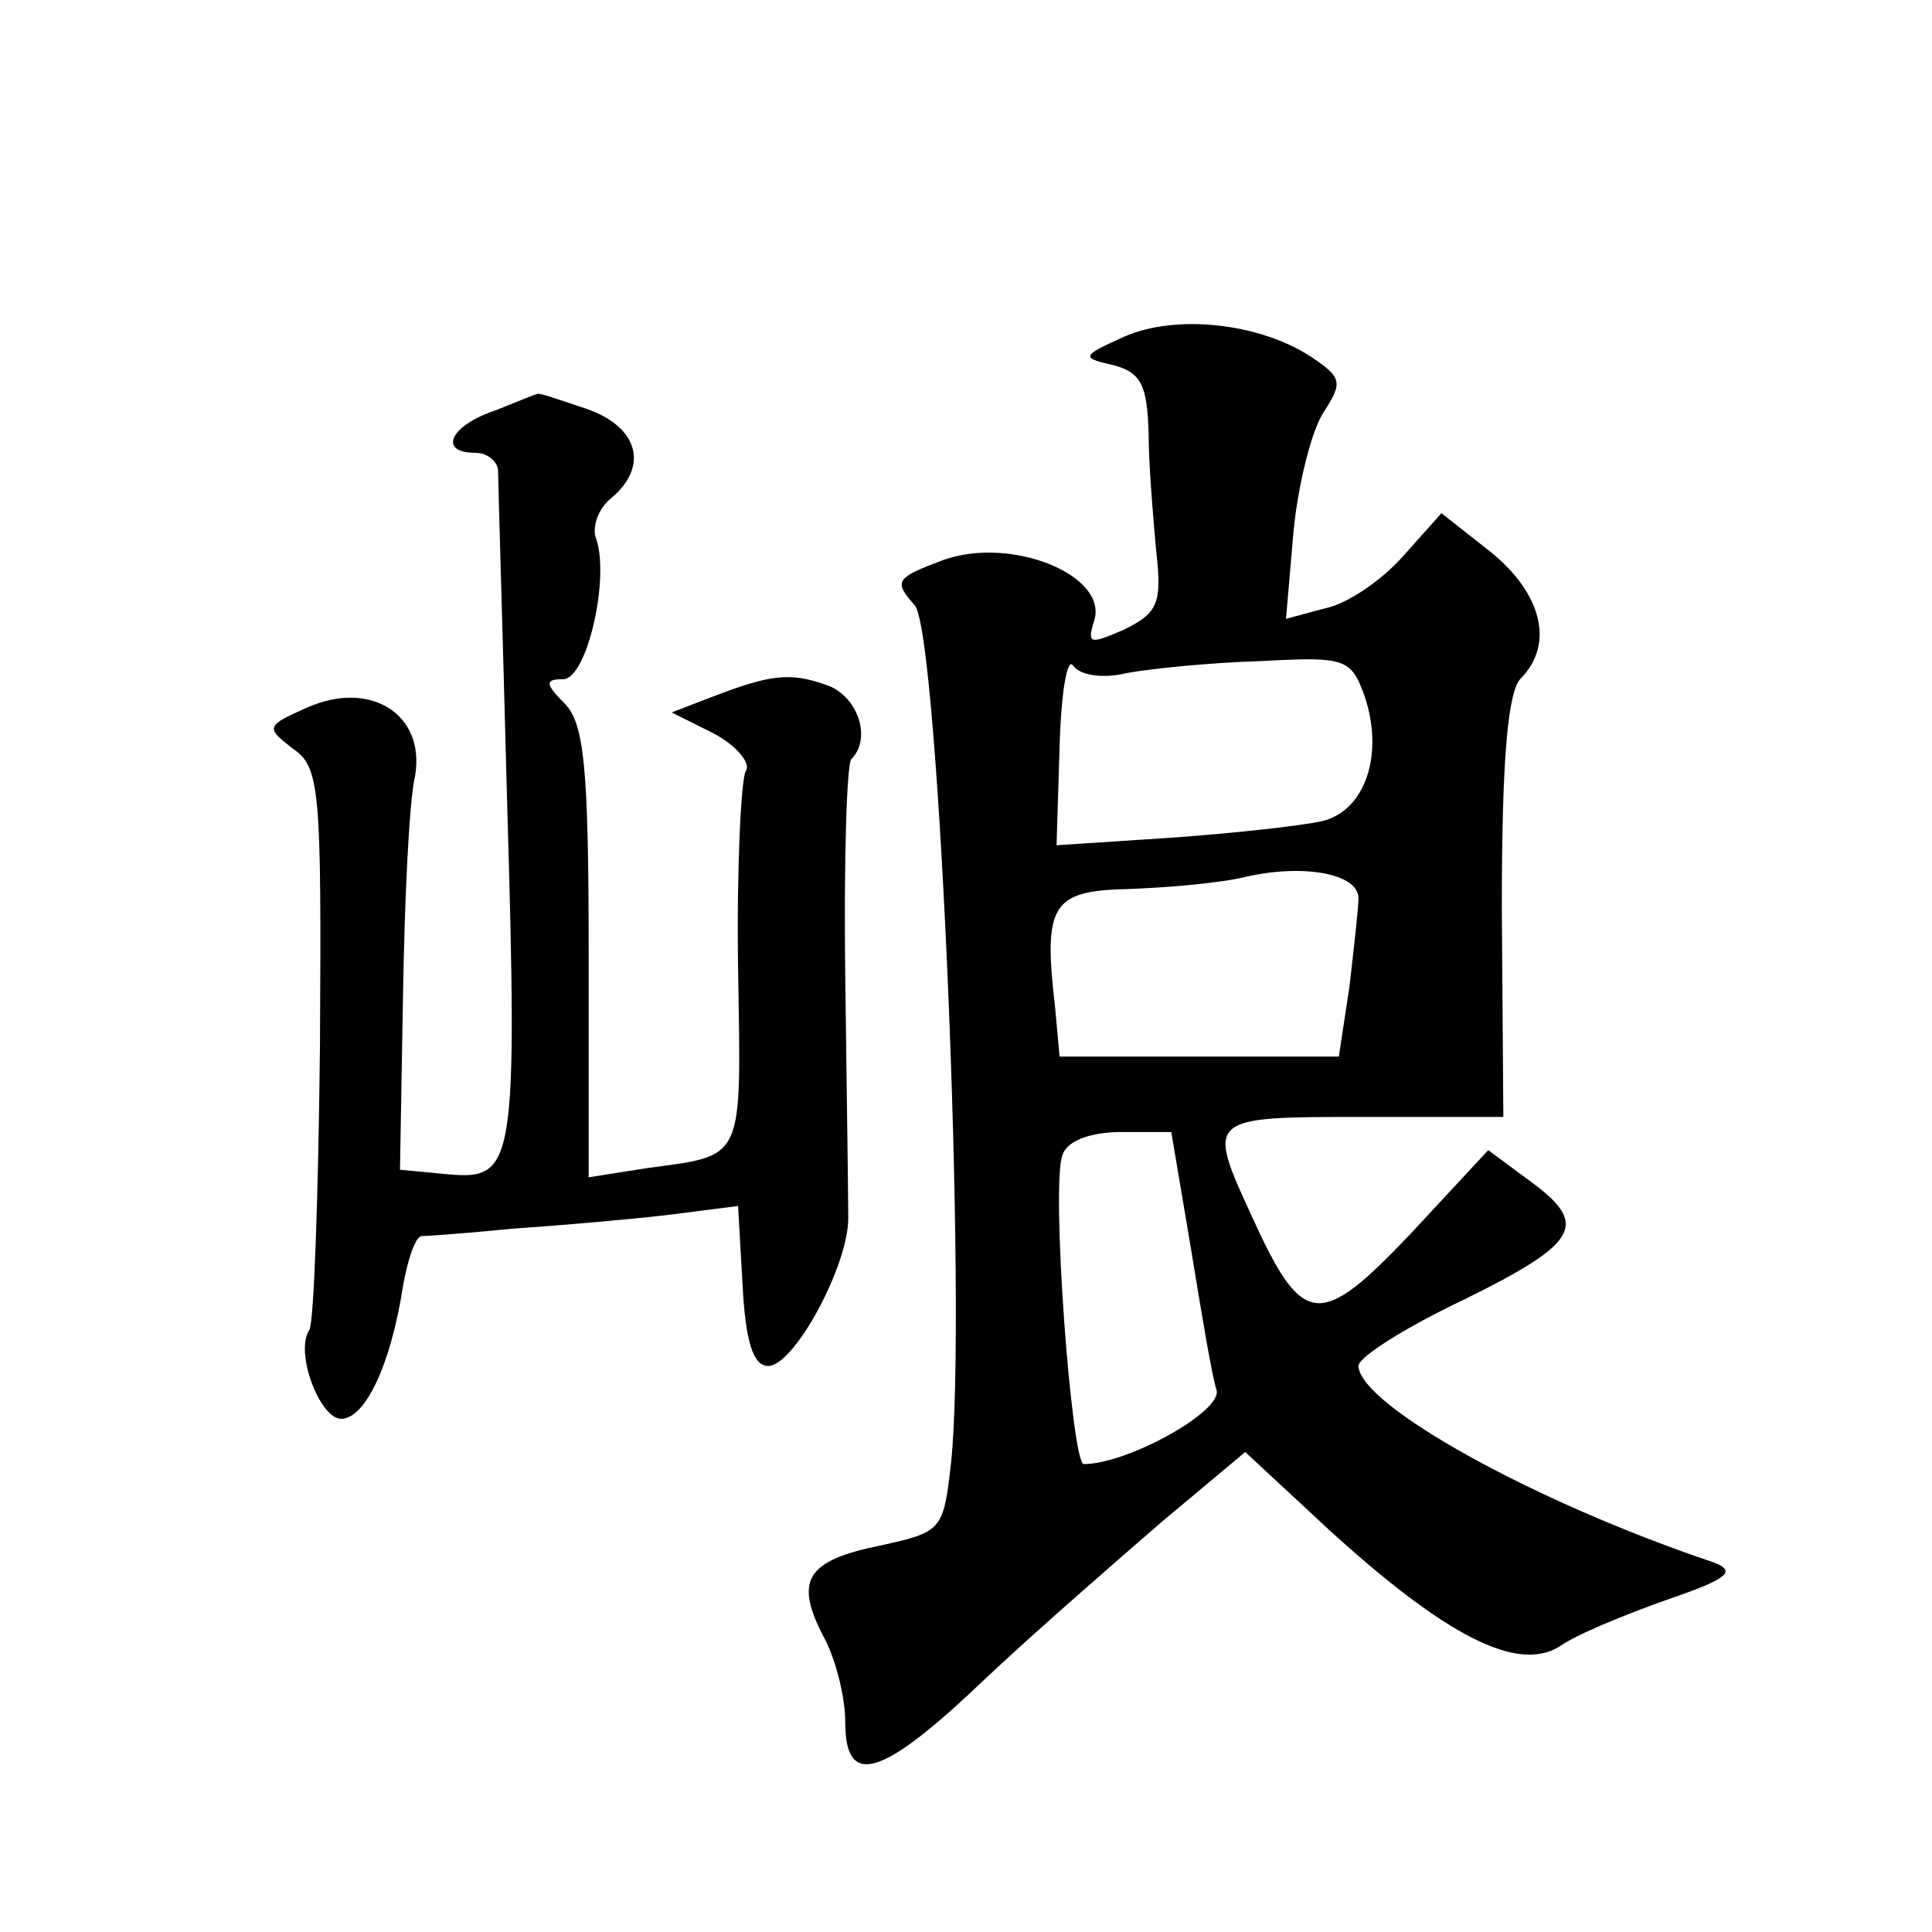 <?xml version="1.0" standalone="no"?>
<!DOCTYPE svg PUBLIC "-//W3C//DTD SVG 20010904//EN"
 "http://www.w3.org/TR/2001/REC-SVG-20010904/DTD/svg10.dtd">
<svg version="1.0" xmlns="http://www.w3.org/2000/svg"
 width="128pt" height="128pt" viewBox="0 0 128 128"
 preserveAspectRatio="xMidYMid meet">
<g transform="translate(0,128) scale(0.1,-0.1)"
fill="#0" stroke="none">
<path d="M745 1057 c-29 -13 -29 -14 -7 -19 18 -5 22 -13 23 -45 0 -21 3 -56 5
-78 4 -35 1 -41 -21 -52 -23 -10 -25 -10 -20 6 9 30 -55 56 -100 40 -32 -12 -33
-14 -19 -30 16 -17 35 -470 24 -569 -5 -44 -6 -45 -47 -54 -49 -10 -57 -23 -37
-61 8 -15 14 -40 14 -56 0 -44 24 -37 93 29 34 32 87 78 117 104 l55 46 56 -52
c77 -70 124 -94 152 -77 11 8 43 21 71 31 41 14 47 19 31 25 -119 40 -234 104 -235
130 0 6 32 26 70 44 77 38 83 50 43 79 l-27 20 -52 -56 c-60 -63 -71 -62 -105 13
-30 65 -29 65 74 65 l93 0 -1 139 c0 99 4 144 13 152 22 23 13 56 -20 83 l-33 26
-25 -28 c-14 -16 -37 -32 -52 -35 l-26 -7 5 58 c3 31 12 67 20 79 13 20 12 23 -9
37 -34 22 -89 28 -123 13z m1 -223 c16 3 56 7 89 8 56 3 60 2 69 -23 13 -38 1 -76
-28 -83 -13 -3 -58 -8 -100 -11 l-76 -5 2 65 c1 36 5 60 9 54 4 -6 19 -9 35 -5z
m154 -149 c0 -7 -3 -33 -6 -59 l-7 -46 -92 0 -93 0 -3 33 c-8 68 -2 77 49 78 26
1 61 4 77 8 39 9 75 2 75 -14z m-111 -232 c7 -43 14 -85 17 -94 4 -14 -59 -49 -88
-49 -8 0 -22 186 -14 205 3 9 18 15 39 15 l33 0 13 -77z M328 1008 c-30 -10 -38
-28 -13 -28 8 0 15 -6 15 -12 0 -7 3 -106 6 -220 7 -240 5 -250 -39 -246 l-32 3
2 115 c1 63 4 129 8 146 7 41 -30 64 -72 45 -27 -12 -27 -13 -9 -27 18 -12 19 -27
18 -195 -1 -99 -4 -185 -7 -190 -10 -15 7 -59 21 -59 16 0 33 36 41 88 3 17 8 32
12 33 3 0 31 2 61 5 30 2 76 6 102 9 l47 6 3 -53 c2 -37 7 -53 17 -53 17 0 53 66
53 98 0 12 -1 84 -2 160 -1 76 1 141 4 144 14 14 4 42 -16 49 -25 9 -38 7 -77 -8
l-26 -10 28 -14 c15 -8 25 -20 21 -25 -3 -6 -6 -64 -5 -130 2 -130 5 -124 -61 -133
l-38 -6 0 149 c0 123 -3 152 -16 165 -13 13 -13 16 -1 16 16 0 31 67 22 93 -3 7
1 20 10 27 25 21 18 47 -16 59 -18 6 -32 11 -33 10 -1 0 -13 -5 -28 -11z"/>
</g>
</svg>

